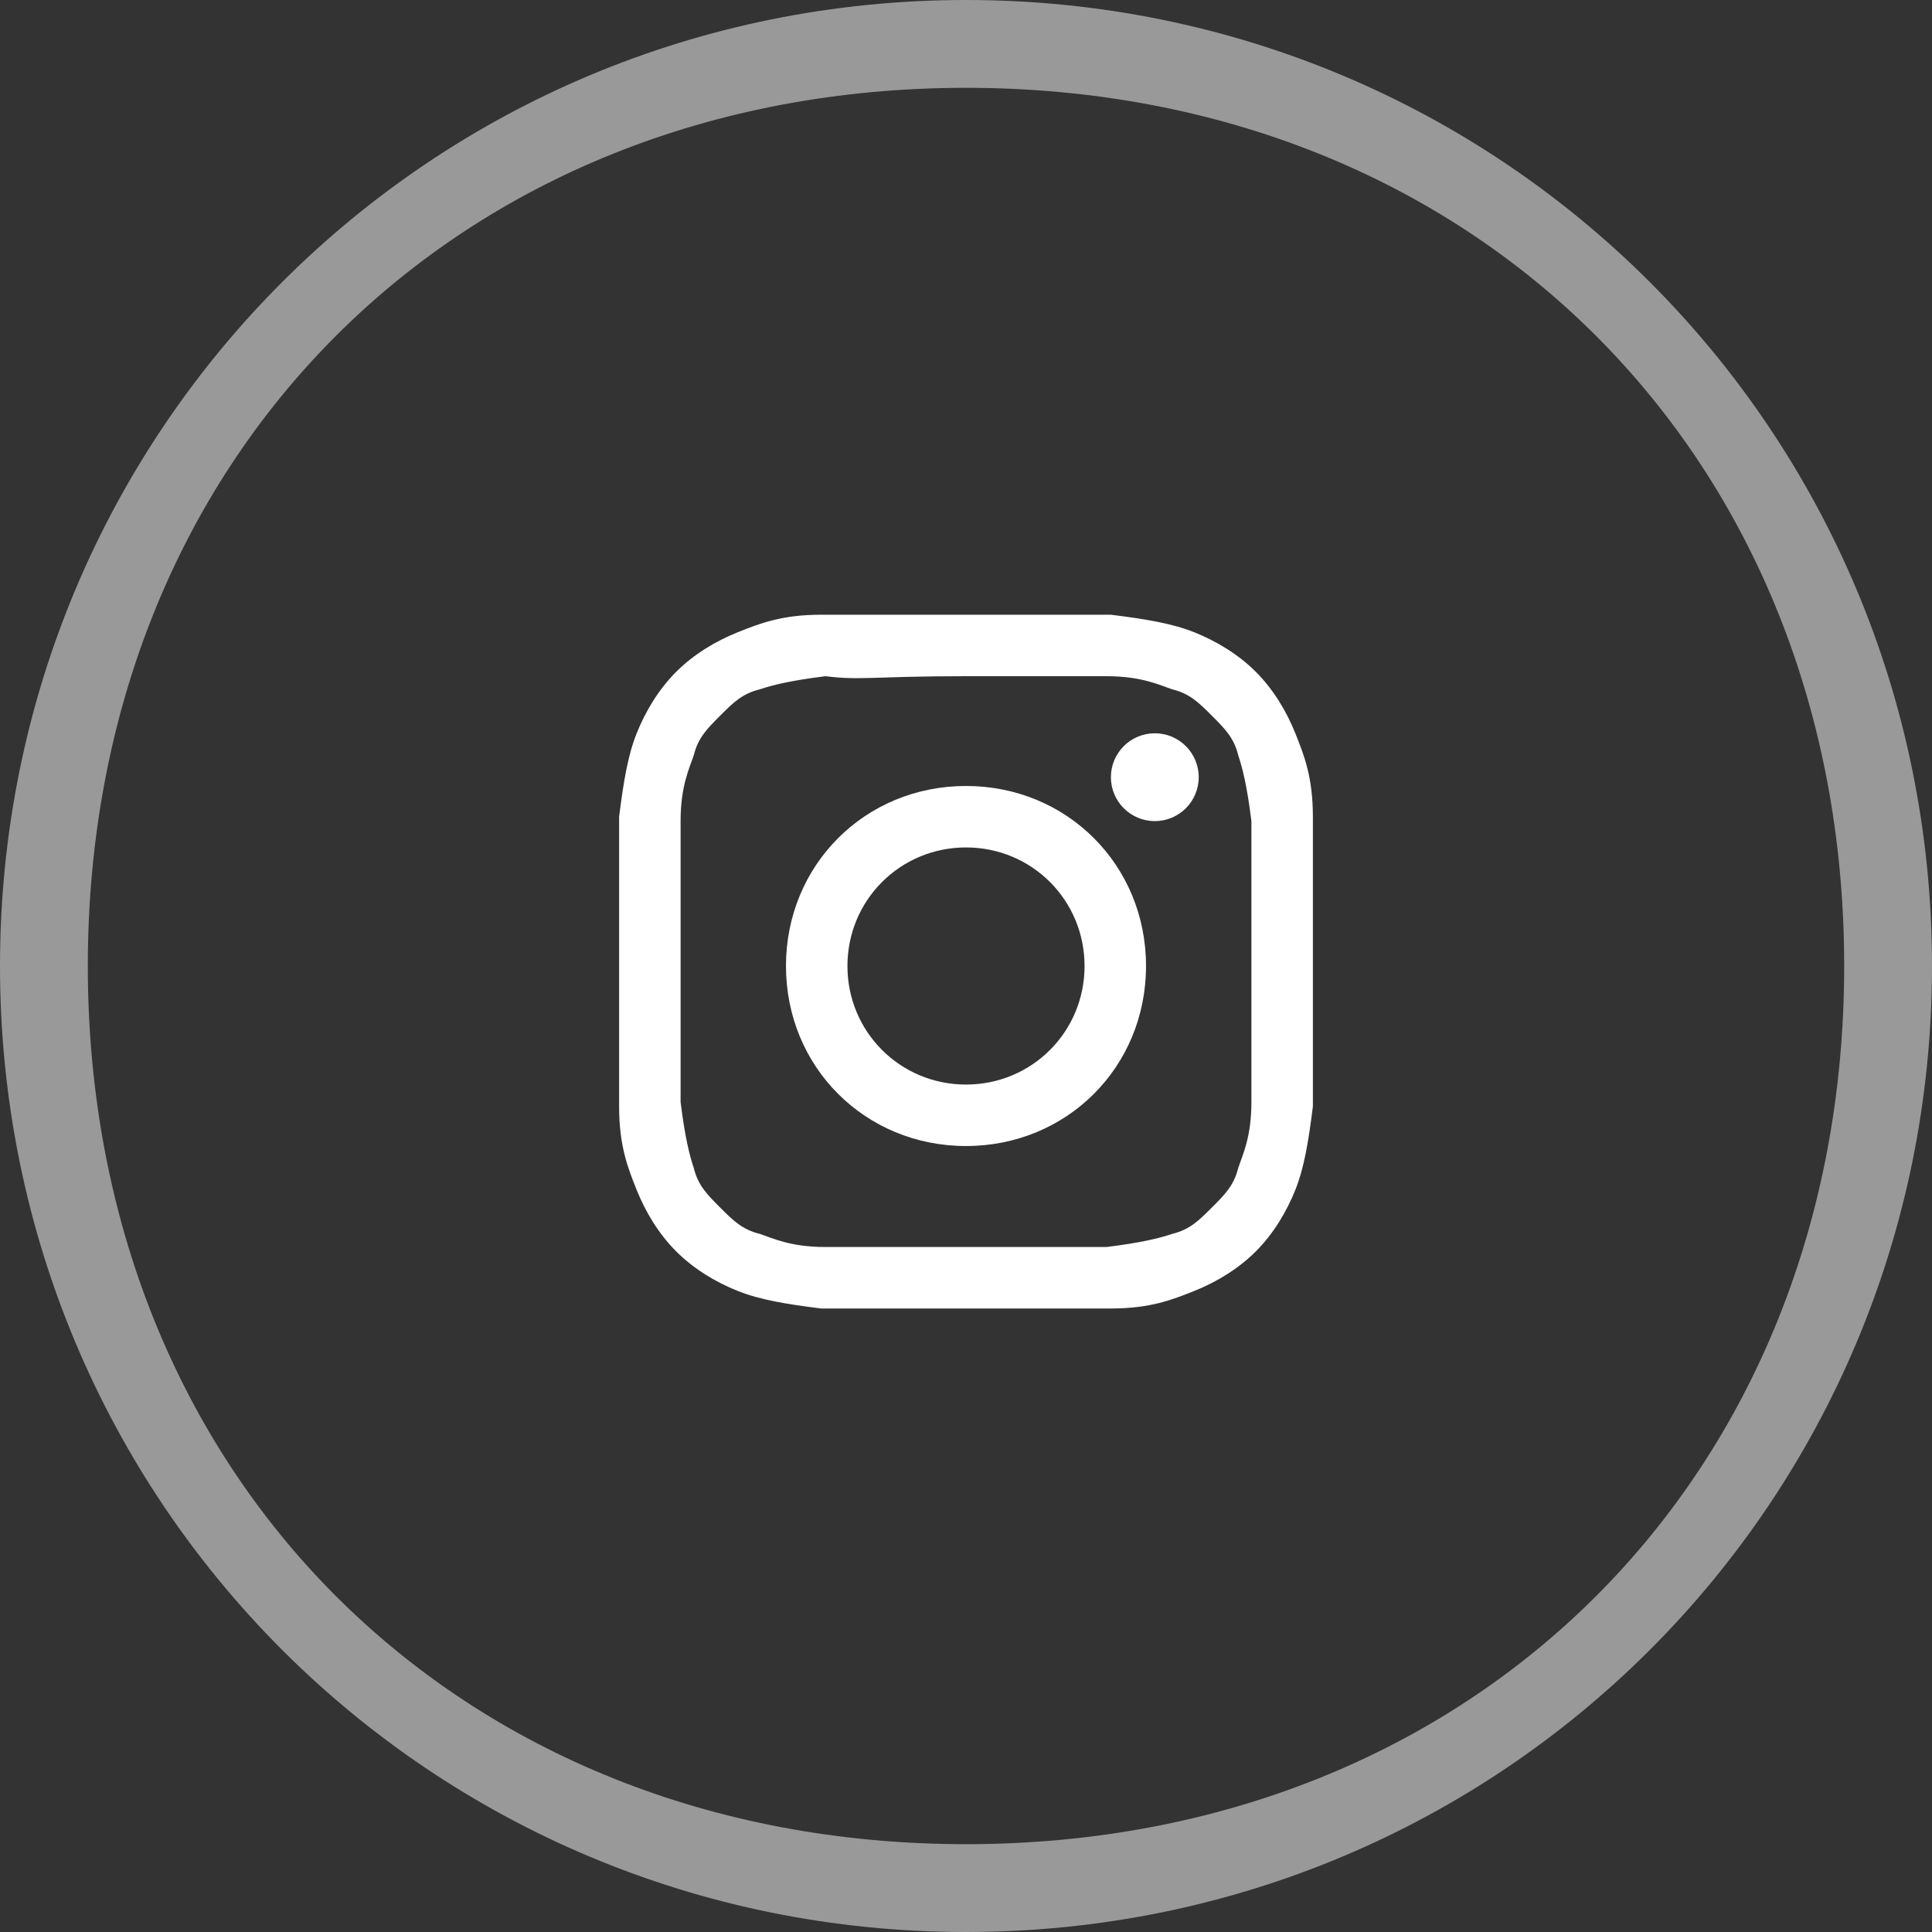 <svg enable-background="new 0 0 44 44" height="44" viewBox="0 0 44 44" width="44" xmlns="http://www.w3.org/2000/svg"><rect x="0" y="0" width="44" height="44" fill="#333333" stroke="none"/><g fill="#fff"><path d="m22 15.4h3.2c.8 0 1.2.2 1.5.3.4.1.6.3.9.6s.5.5.6.9c.1.3.2.7.3 1.5v3.2s0 2.4 0 3.2-.2 1.2-.3 1.5c-.1.4-.3.6-.6.9s-.5.5-.9.6c-.3.1-.7.2-1.5.3-.8 0-1.1 0-3.2 0s-2.4 0-3.2 0-1.2-.2-1.5-.3c-.4-.1-.6-.3-.9-.6s-.5-.5-.6-.9c-.1-.3-.2-.7-.3-1.5 0-.8 0-1.1 0-3.2s0-2.4 0-3.2.2-1.2.3-1.5c.1-.4.3-.6.6-.9s.5-.5.9-.6c.3-.1.7-.2 1.5-.3.8.1 1.1 0 3.2 0m0-1.4c-2.2 0-2.4 0-3.3 0s-1.4.2-1.9.4-1 .5-1.4.9-.7.9-.9 1.4-.3 1.1-.4 1.9v3.3 3.3c0 .9.2 1.4.4 1.9s.5 1 .9 1.4.9.7 1.4.9 1.1.3 1.9.4h3.3s2.4 0 3.3 0 1.4-.2 1.9-.4 1-.5 1.4-.9.7-.9.9-1.4.3-1.1.4-1.9c0-.9 0-1.1 0-3.3s0-2.4 0-3.3-.2-1.4-.4-1.9-.5-1-.9-1.4-.9-.7-1.4-.9-1.1-.3-1.9-.4c-.9 0-1.1 0-3.3 0z"/><path d="m22 17.9c-2.3 0-4.1 1.8-4.1 4.1s1.8 4.1 4.1 4.1 4.1-1.8 4.1-4.1-1.8-4.1-4.1-4.1zm0 6.8c-1.5 0-2.7-1.2-2.7-2.7s1.2-2.7 2.7-2.7 2.7 1.2 2.7 2.7-1.2 2.7-2.7 2.7z"/><circle cx="26.3" cy="17.7" r="1"/><path d="m22 2c11.6 0 20 8.4 20 20s-8.4 20-20 20-20-8.4-20-20 8.4-20 20-20m0-2c-12.2 0-22 9.8-22 22s9.8 22 22 22 22-9.8 22-22-9.8-22-22-22z" opacity=".5"/></g></svg>